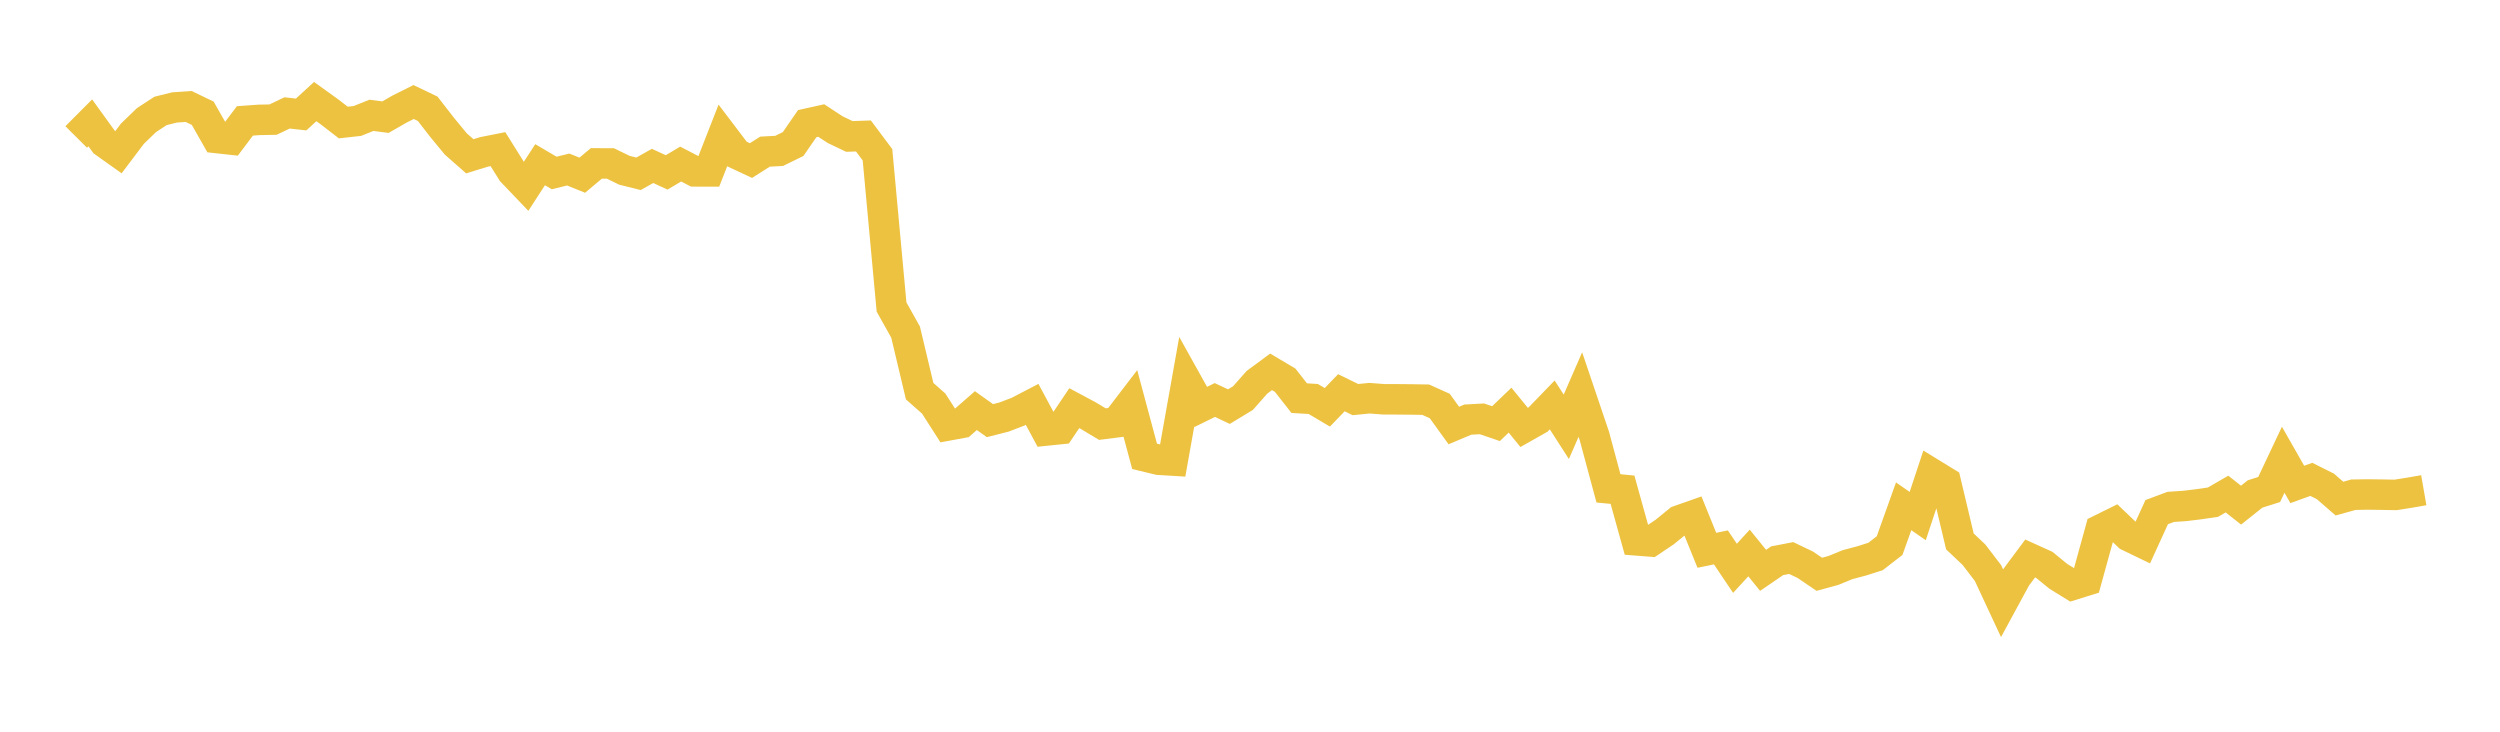 <svg width="164" height="48" xmlns="http://www.w3.org/2000/svg" xmlns:xlink="http://www.w3.org/1999/xlink"><path fill="none" stroke="rgb(237,194,64)" stroke-width="2" d="M5,8.986L5.922,8.06L6.844,9.335L7.766,9.991L8.689,8.768L9.611,7.877L10.533,7.276L11.455,7.048L12.377,6.985L13.299,7.429L14.222,9.054L15.144,9.155L16.066,7.931L16.988,7.864L17.91,7.847L18.832,7.408L19.754,7.511L20.677,6.663L21.599,7.327L22.521,8.038L23.443,7.935L24.365,7.565L25.287,7.685L26.21,7.155L27.132,6.693L28.054,7.134L28.976,8.322L29.898,9.442L30.82,10.253L31.743,9.966L32.665,9.784L33.587,11.259L34.509,12.225L35.431,10.805L36.353,11.347L37.275,11.121L38.198,11.493L39.12,10.719L40.042,10.722L40.964,11.171L41.886,11.401L42.808,10.884L43.731,11.309L44.653,10.762L45.575,11.243L46.497,11.245L47.419,8.888L48.341,10.103L49.263,10.533L50.186,9.947L51.108,9.899L52.03,9.448L52.952,8.112L53.874,7.907L54.796,8.51L55.719,8.951L56.641,8.919L57.563,10.151L58.485,20.139L59.407,21.788L60.329,25.661L61.251,26.474L62.174,27.913L63.096,27.743L64.018,26.936L64.94,27.594L65.862,27.359L66.784,27.007L67.707,26.526L68.629,28.243L69.551,28.148L70.473,26.775L71.395,27.269L72.317,27.822L73.24,27.705L74.162,26.5L75.084,29.935L76.006,30.158L76.928,30.214L77.85,25.04L78.772,26.693L79.695,26.24L80.617,26.675L81.539,26.115L82.461,25.073L83.383,24.393L84.305,24.94L85.228,26.118L86.15,26.173L87.072,26.72L87.994,25.764L88.916,26.213L89.838,26.122L90.76,26.193L91.683,26.196L92.605,26.204L93.527,26.22L94.449,26.634L95.371,27.914L96.293,27.526L97.216,27.476L98.138,27.791L99.06,26.906L99.982,28.038L100.904,27.516L101.826,26.563L102.749,27.998L103.671,25.883L104.593,28.609L105.515,32.036L106.437,32.126L107.359,35.449L108.281,35.521L109.204,34.901L110.126,34.15L111.048,33.826L111.97,36.099L112.892,35.909L113.814,37.282L114.737,36.277L115.659,37.415L116.581,36.785L117.503,36.606L118.425,37.047L119.347,37.674L120.269,37.422L121.192,37.043L122.114,36.798L123.036,36.506L123.958,35.791L124.88,33.213L125.802,33.854L126.725,31.068L127.647,31.634L128.569,35.517L129.491,36.387L130.413,37.594L131.335,39.572L132.257,37.874L133.18,36.636L134.102,37.053L135.024,37.806L135.946,38.375L136.868,38.088L137.79,34.743L138.713,34.288L139.635,35.169L140.557,35.614L141.479,33.596L142.401,33.251L143.323,33.19L144.246,33.078L145.168,32.943L146.09,32.41L147.012,33.137L147.934,32.404L148.856,32.113L149.778,30.159L150.701,31.778L151.623,31.446L152.545,31.907L153.467,32.708L154.389,32.453L155.311,32.438L156.234,32.45L157.156,32.466L158.078,32.319L159,32.158"></path></svg>